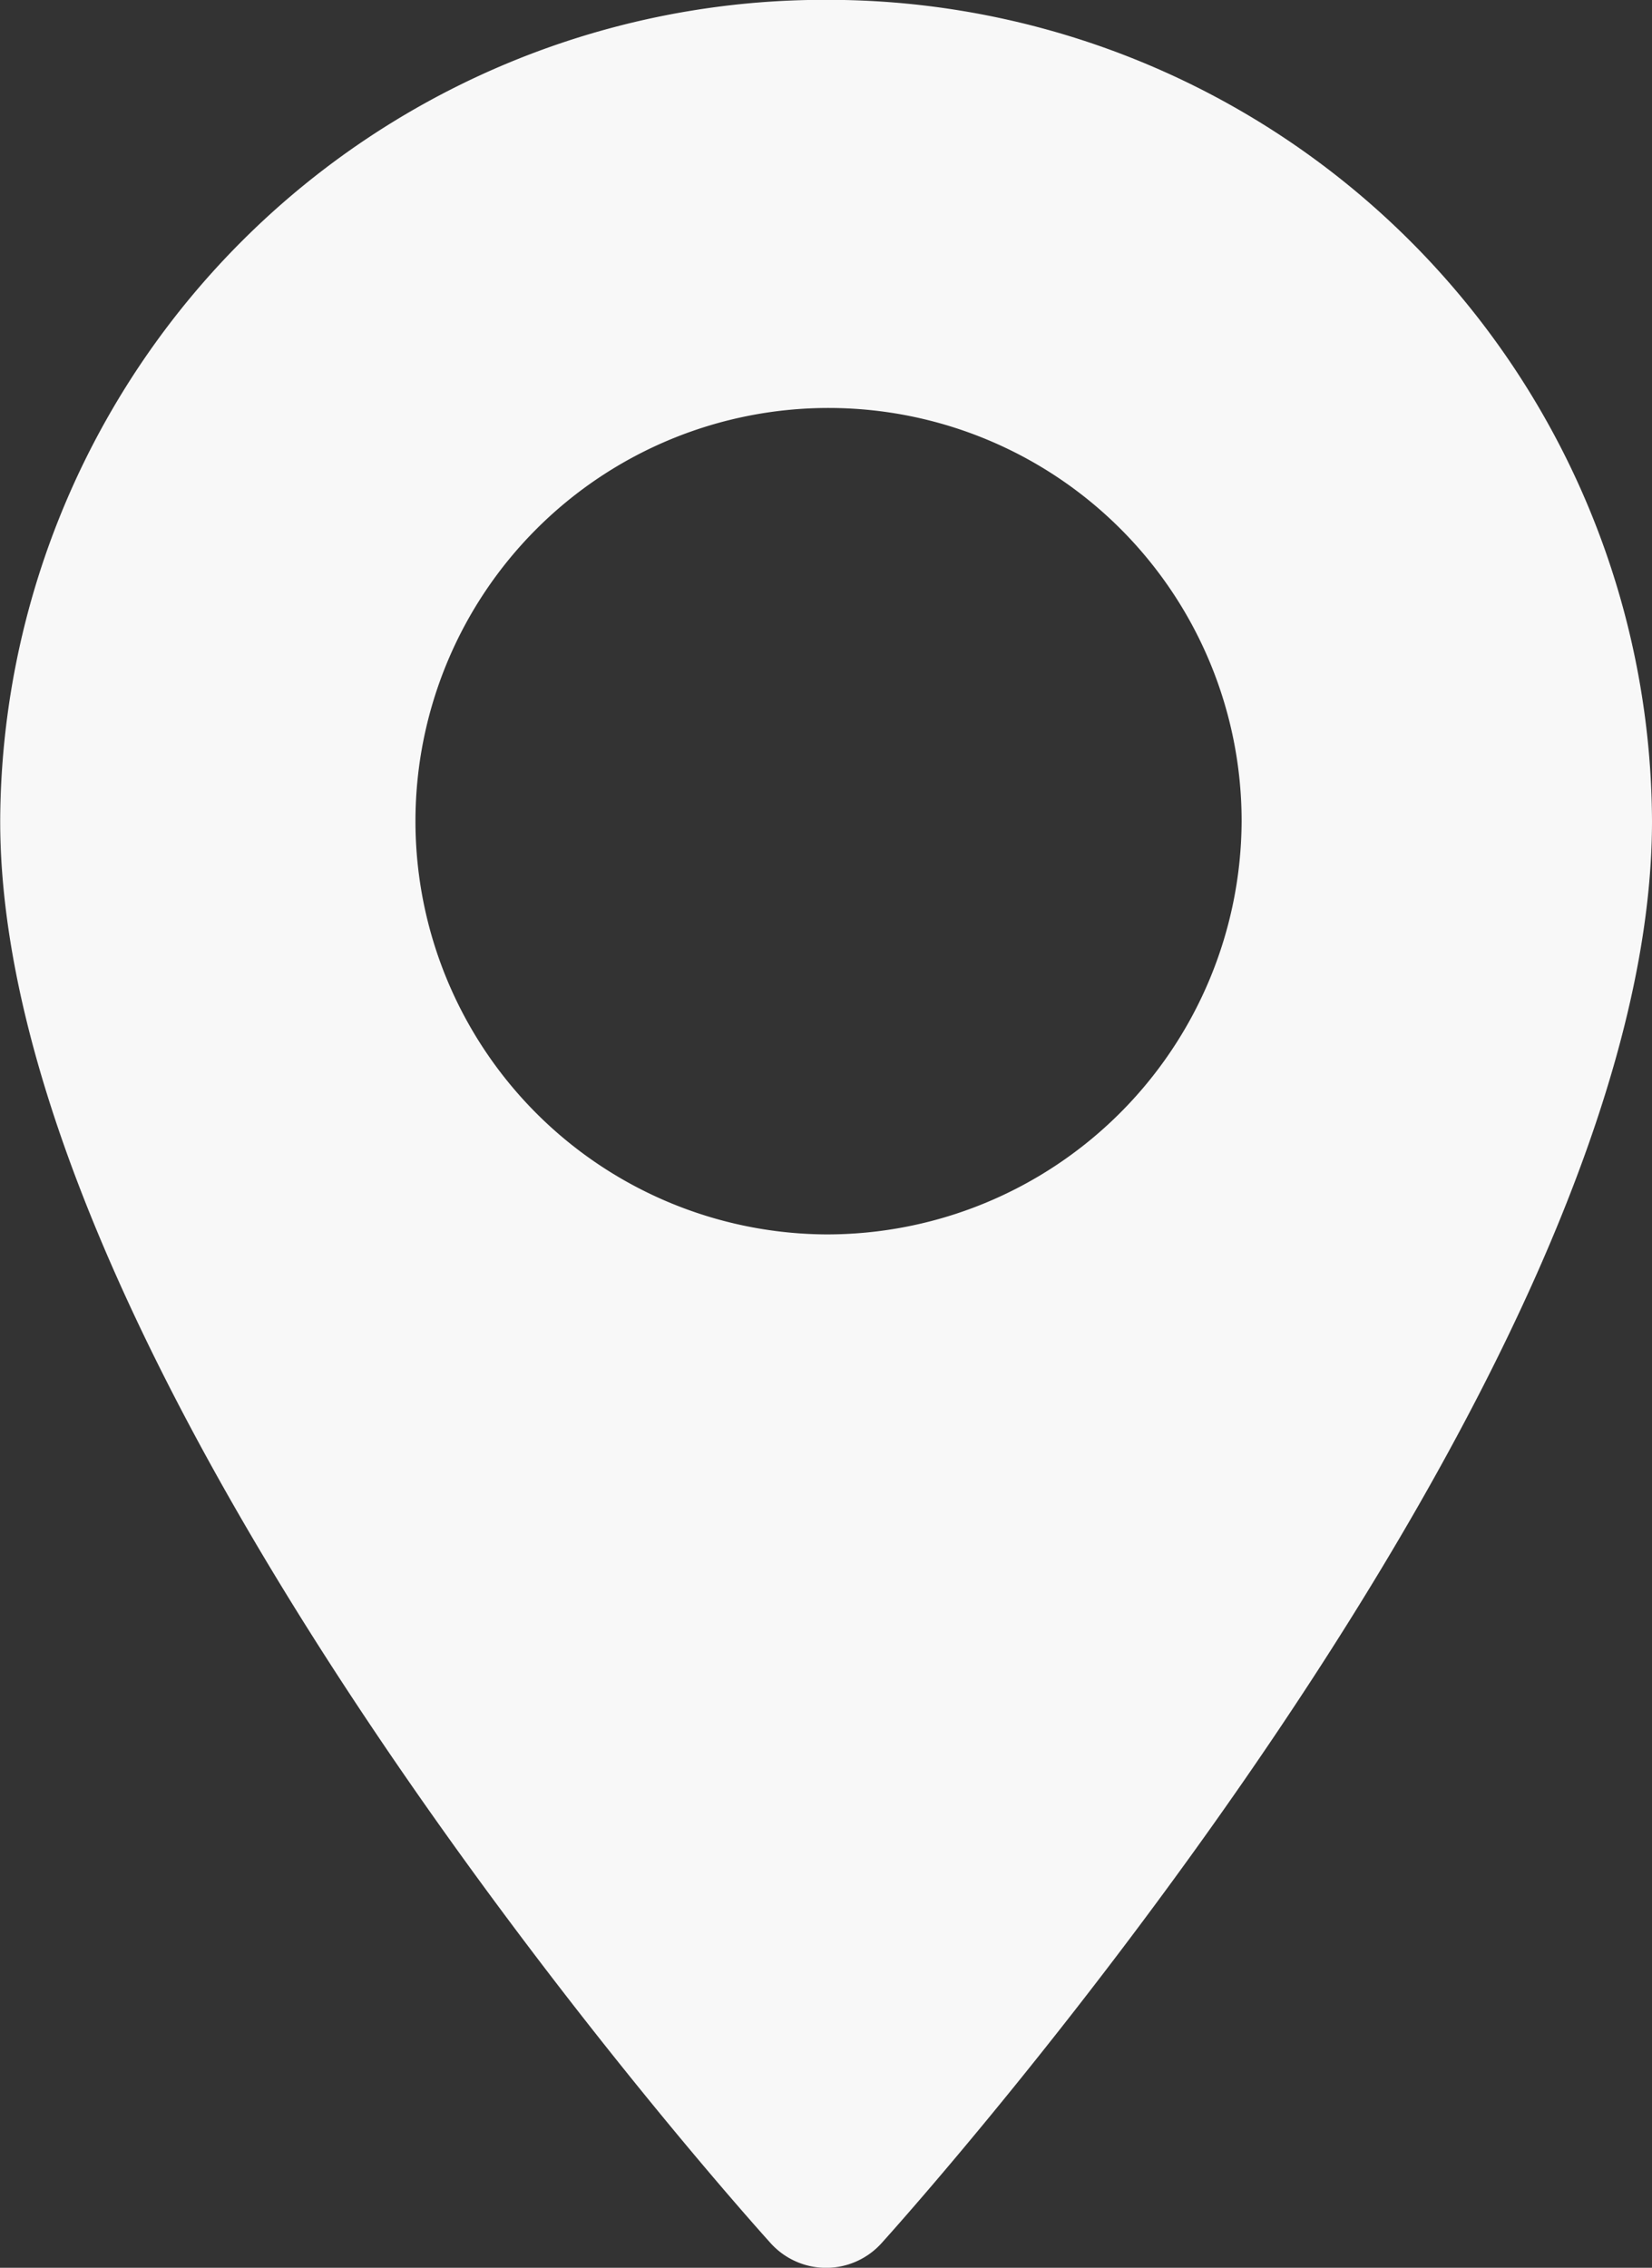 <svg xmlns="http://www.w3.org/2000/svg" width="102" height="139.97" viewBox="0 0 102 139.97">
  <rect x="0" y="0" width="102" height="139.97" fill="#333333" stroke="none"/>
  <defs>
    <style>
      .cls-1 {
        fill: #f8f8f8;
        fill-rule: evenodd;
      }
    </style>
  </defs>
  <path id="Shape_1_copy_2" data-name="Shape 1 copy 2" class="cls-1" d="M613.006,3965.99a50.9,50.9,0,0,0-50.994,50.69c0,34.7,45.634,85.63,47.577,87.78a4.61,4.61,0,0,0,6.833,0c1.943-2.15,47.578-53.08,47.578-87.78A50.9,50.9,0,0,0,613.006,3965.99Zm0,76.2a25.505,25.505,0,1,1,25.656-25.5A25.61,25.61,0,0,1,613.006,4042.19Z" transform="translate(-562 -3966)"/>
</svg>
